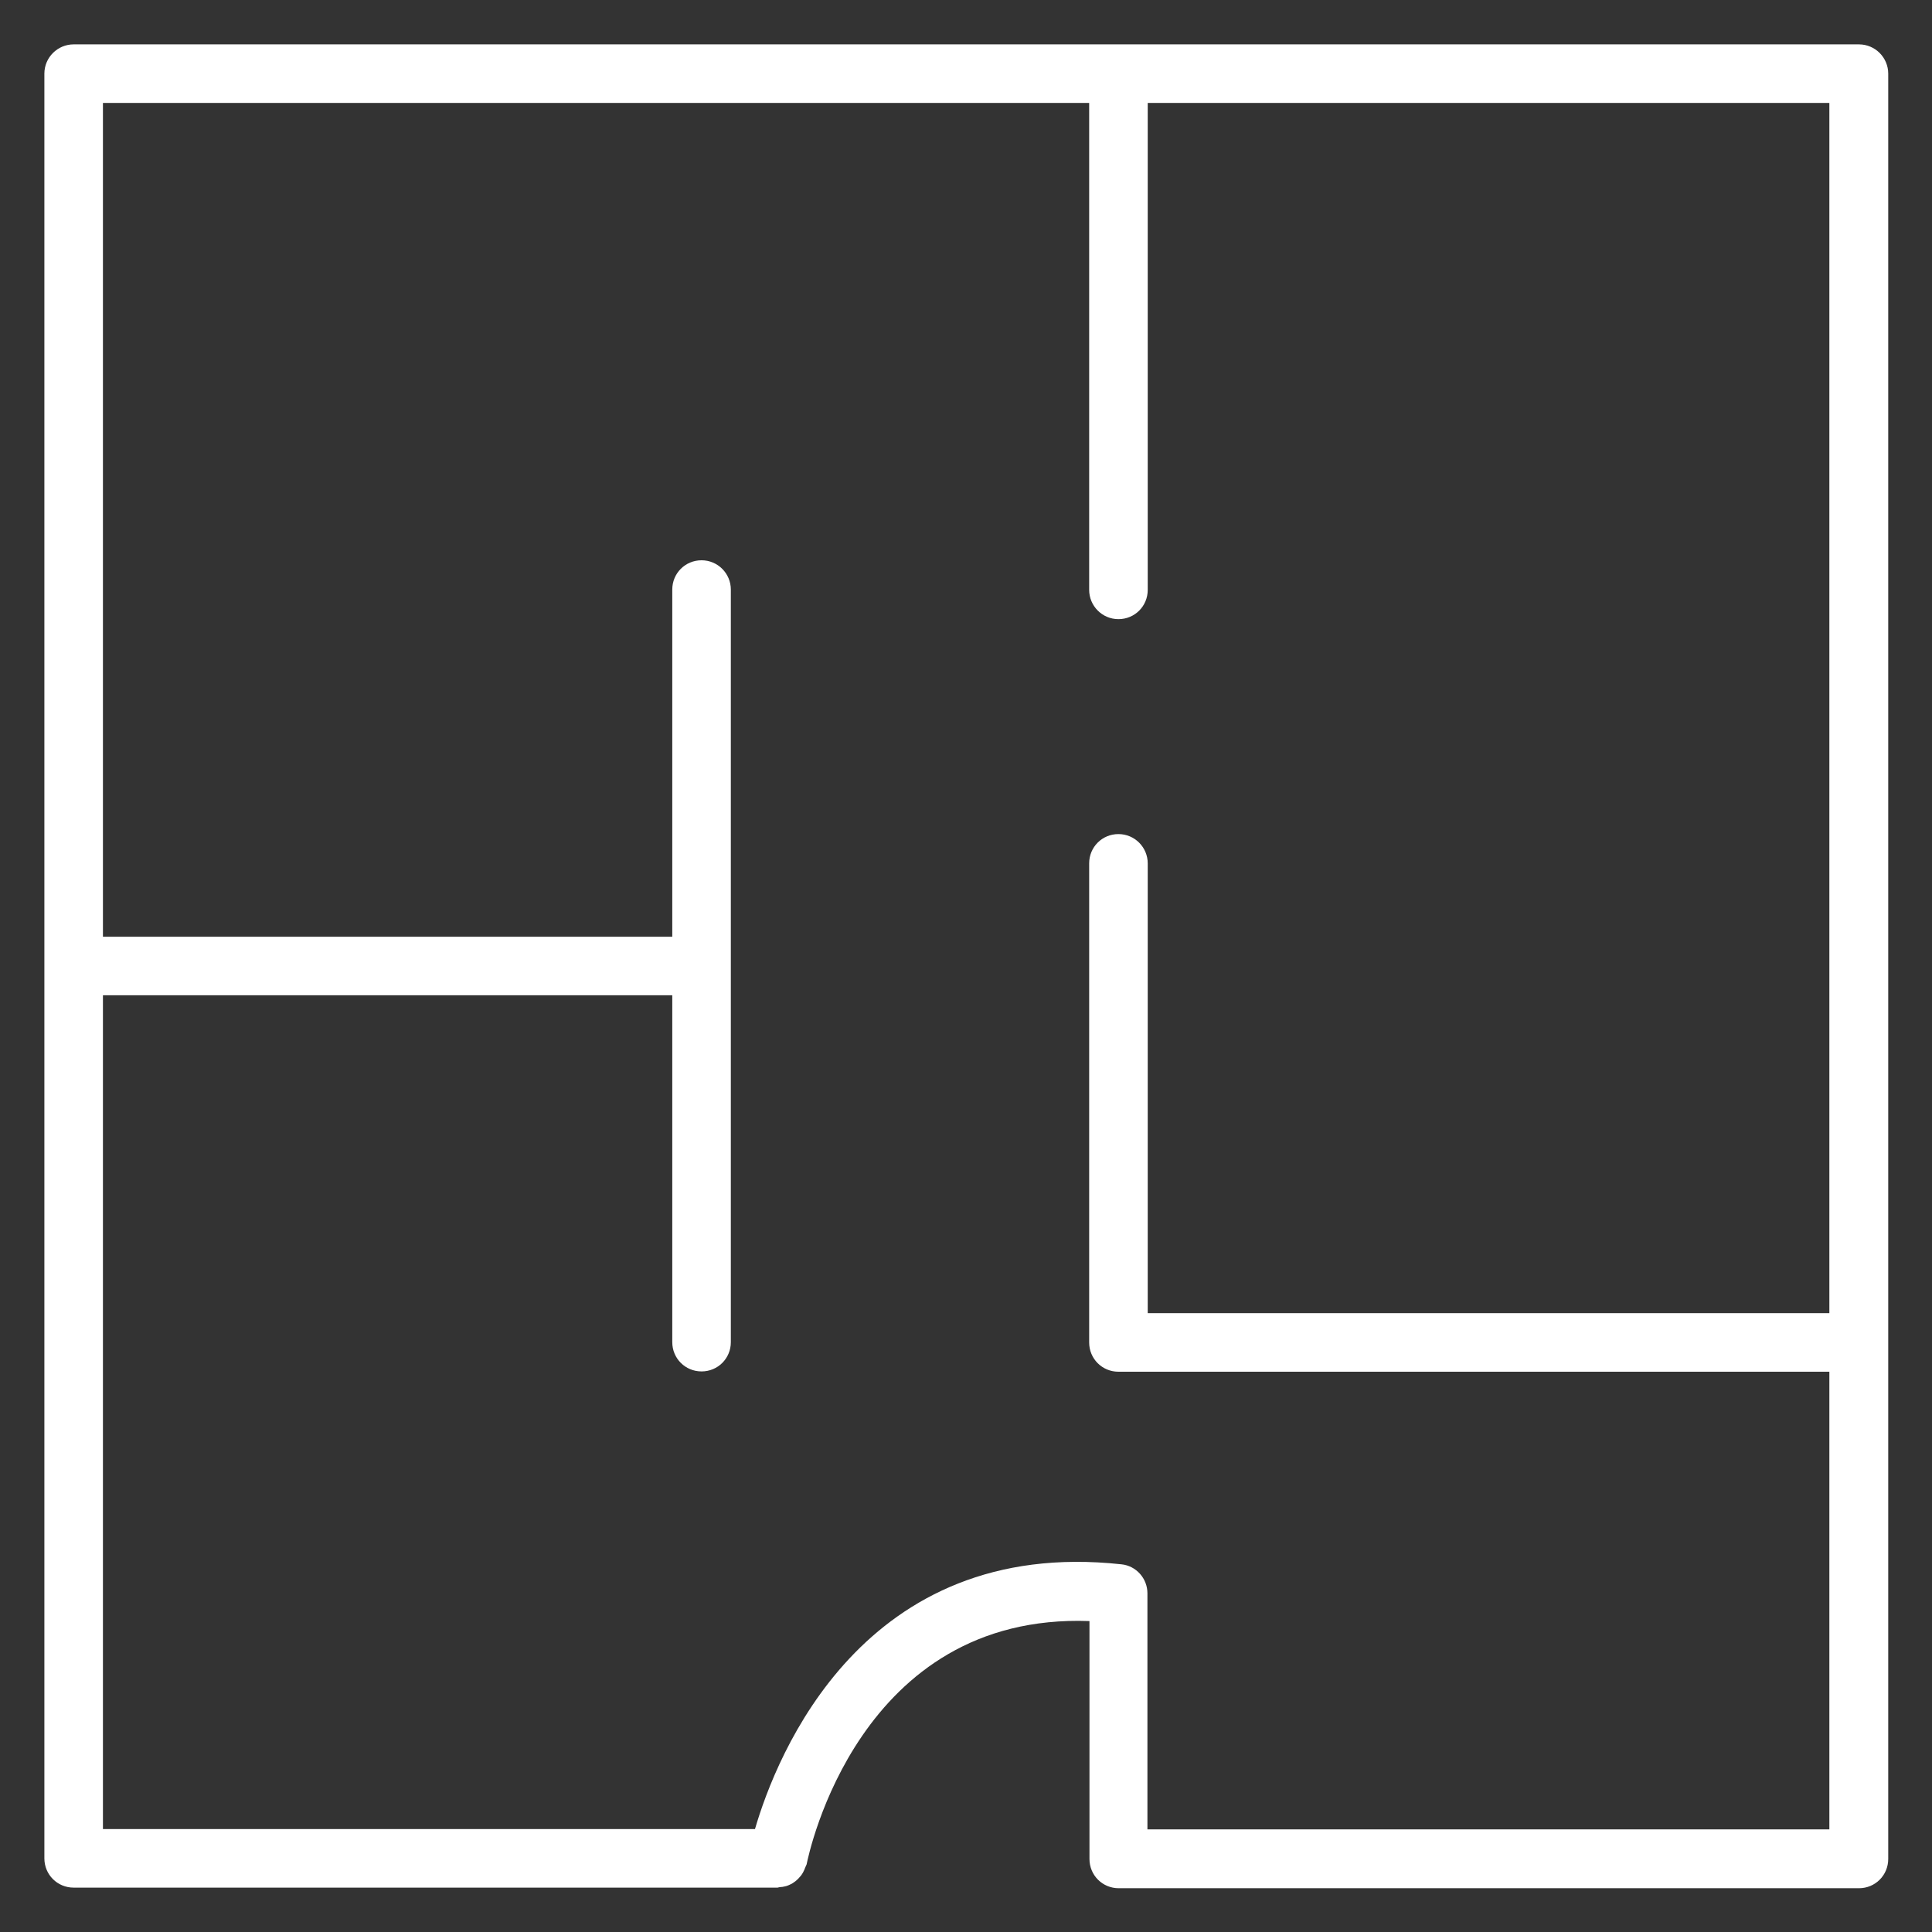 <?xml version="1.0" encoding="UTF-8"?>
<svg id="Layer_1" xmlns="http://www.w3.org/2000/svg" version="1.1" viewBox="0 0 64 64">
  <rect x="0" y="0" width="64" height="64" fill="#333333" stroke="none"/>
  <!-- Generator: Adobe Illustrator 29.5.1, SVG Export Plug-In . SVG Version: 2.1.0 Build 141)  -->
  <defs>
    <style>
      .st0 {
        fill: #fff;
      }
    </style>
  </defs>
  <path class="st0" d="M61.56,1.47H2.44c-.53,0-.97.43-.97.97v59.12c0,.54.43.97.97.97h23.32s.07-.02.11-.02c.06,0,.11-.02.17-.03.07-.02.13-.05.19-.08.05-.03.09-.06.13-.09.05-.04.1-.09.14-.14.04-.04.07-.09.1-.14.03-.06.06-.12.08-.18.01-.03.03-.06.04-.09.07-.35,1.73-8.34,9.37-8.06v7.88c0,.54.43.97.97.97h24.52c.54,0,.97-.43.97-.97V2.44c0-.53-.43-.97-.97-.97h-.02ZM38.01,60.59v-7.81c0-.49-.37-.91-.86-.96-8.56-.93-11.43,6.33-12.14,8.77H3.41v-27.62h18.86v11.49c0,.54.43.97.97.97s.97-.43.97-.97v-24.93c0-.53-.43-.97-.97-.97s-.97.43-.97.97v11.5H3.41V3.41h32.67v16.13c0,.53.43.97.97.97s.97-.43.97-.97V3.41h22.58v40.09h-22.58v-14.9c0-.53-.43-.97-.97-.97s-.97.43-.97.97v15.87c0,.54.43.97.97.97h23.55v15.16h-22.59Z"/>
</svg>
